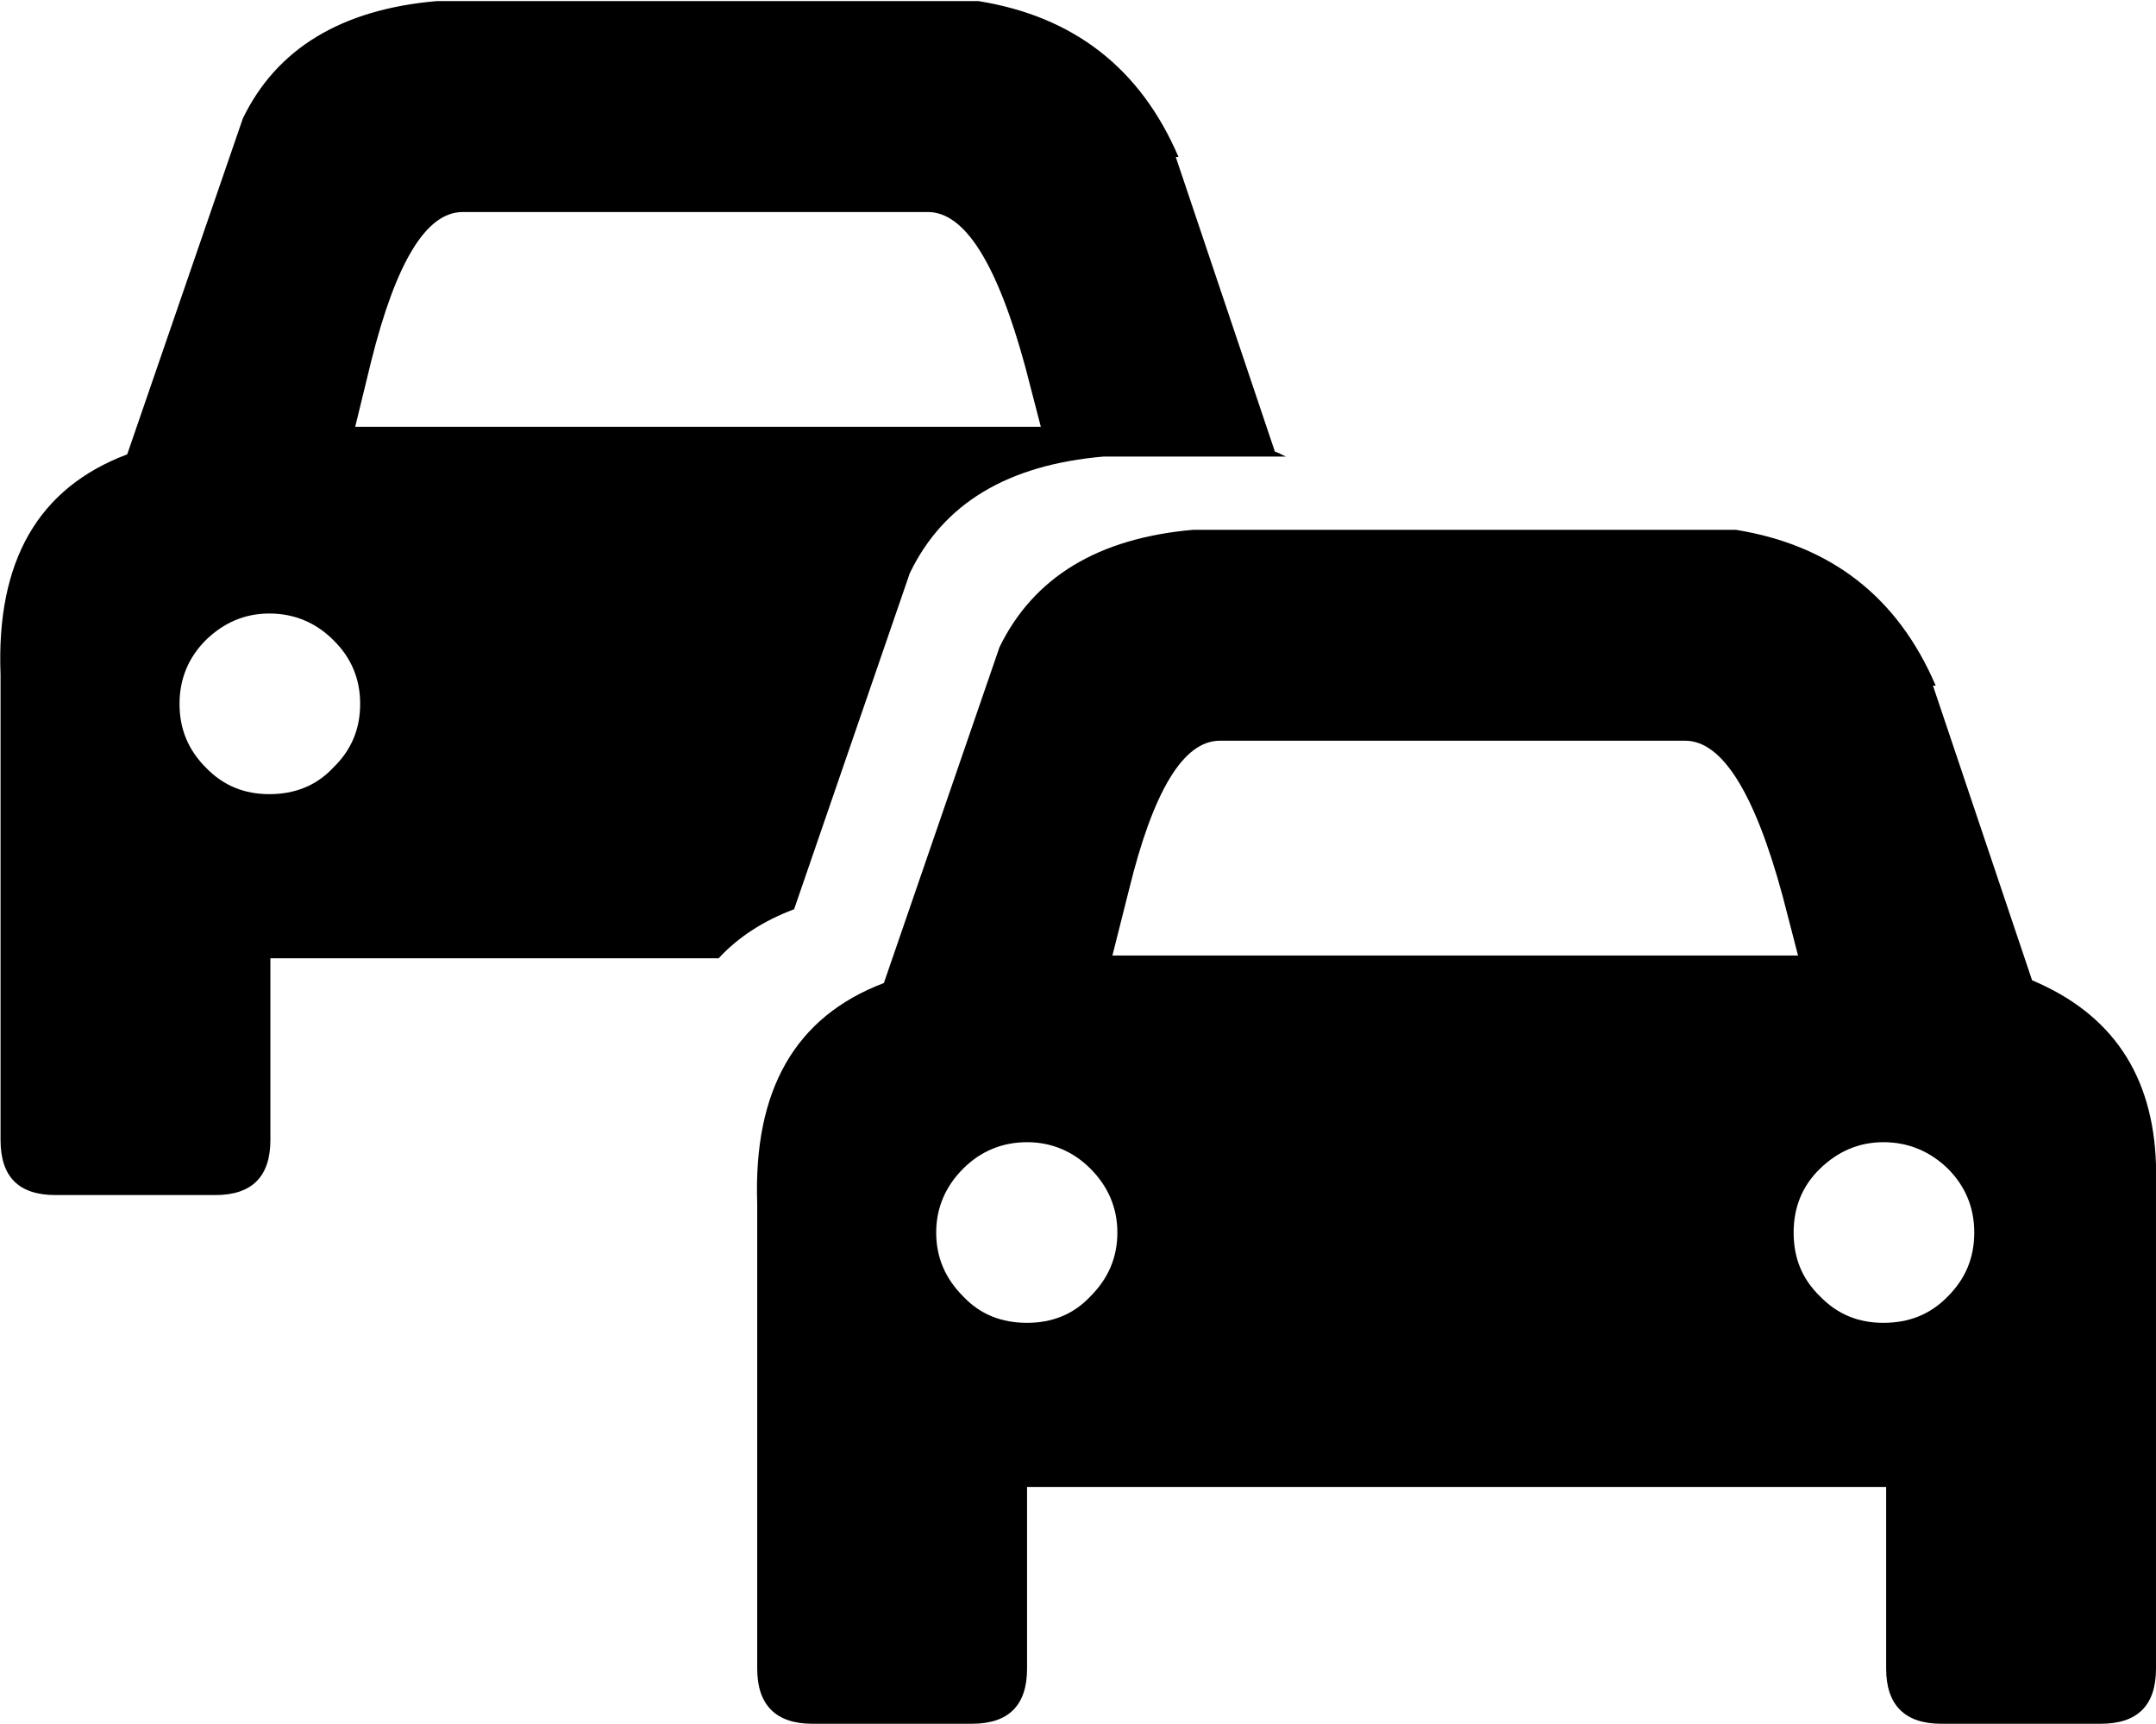 <?xml version="1.0" encoding="utf-8"?>
<!-- Generator: Adobe Illustrator 23.0.3, SVG Export Plug-In . SVG Version: 6.00 Build 0)  -->
<svg version="1.1" id="Vrstva_1" xmlns="http://www.w3.org/2000/svg" xmlns:xlink="http://www.w3.org/1999/xlink" x="0px" y="0px"
	 viewBox="0 0 391.5 313" style="enable-background:new 0 0 391.5 313;" xml:space="preserve">
<g>
	<path d="M351,124.5h0.5c-6.9-16.1-19-25.5-36.3-28.3h-98.5c-17.3,1.5-29,8.6-35.2,21.3l-21,61c-16.1,6.1-23.7,19.4-23,40V303
		c0,6.6,3.4,10,10,10h29c6.7,0,10-3.4,10-10v-33h156v33c0,6.6,3.4,10,10,10h29c6.7,0,10-3.4,10-10v-91.5c-0.5-16.3-8-27.4-22.5-33.5
		L351,124.5z M353.7,235.4c-3.2,3.3-7.1,4.8-11.7,4.8c-4.5,0-8.3-1.5-11.5-4.8c-3.3-3.2-4.8-7-4.8-11.6c0-4.5,1.5-8.4,4.8-11.6
		c3.2-3.1,7-4.8,11.5-4.8c4.6,0,8.5,1.7,11.7,4.8c3.2,3.2,4.8,7.1,4.8,11.6C358.5,228.4,356.9,232.2,353.7,235.4z M323.7,162.7
		l2.8,10.8H202l3-11.9c4.4-18,9.9-27.1,16.5-27.1H306C312.7,134.5,318.6,143.9,323.7,162.7z M174.9,235.4c-3.2-3.2-4.9-7-4.9-11.6
		c0-4.5,1.7-8.4,4.9-11.6c3.1-3.1,7-4.8,11.6-4.8c4.5,0,8.4,1.7,11.5,4.8c3.2,3.2,4.9,7.1,4.9,11.6c0,4.6-1.7,8.4-4.9,11.6
		c-3.1,3.3-7,4.8-11.5,4.8C181.9,240.2,178,238.7,174.9,235.4z"/>
	<path d="M213.5,28.5h0.5C207.1,12.4,195,3,177.7,0.2H79.3C61.9,1.7,50.2,8.9,44.1,21.5l-21,61c-16.2,6.1-23.8,19.4-23,40V207
		c0,6.7,3.3,10,10,10h29c6.6,0,10-3.3,10-10v-33h81.4c3.5-3.8,8.1-6.8,13.7-8.9l21-61c6.1-12.7,17.8-19.7,35.2-21.2h33.1
		c-0.7-0.3-1.3-0.7-2-0.9L213.5,28.5z M37.4,139.4c-3.2-3.2-4.8-7-4.8-11.6c0-4.5,1.6-8.4,4.8-11.6c3.2-3.1,7-4.8,11.5-4.8
		c4.6,0,8.5,1.7,11.6,4.8c3.3,3.2,4.9,7.1,4.9,11.6c0,4.6-1.6,8.4-4.9,11.6c-3.1,3.3-7,4.8-11.6,4.8
		C44.4,144.2,40.6,142.7,37.4,139.4z M186.2,66.7l2.8,10.8H64.5l2.9-11.9c4.5-18,10-27.1,16.6-27.1h84.5
		C175.2,38.5,181.1,47.9,186.2,66.7z"/>
</g>
</svg>
